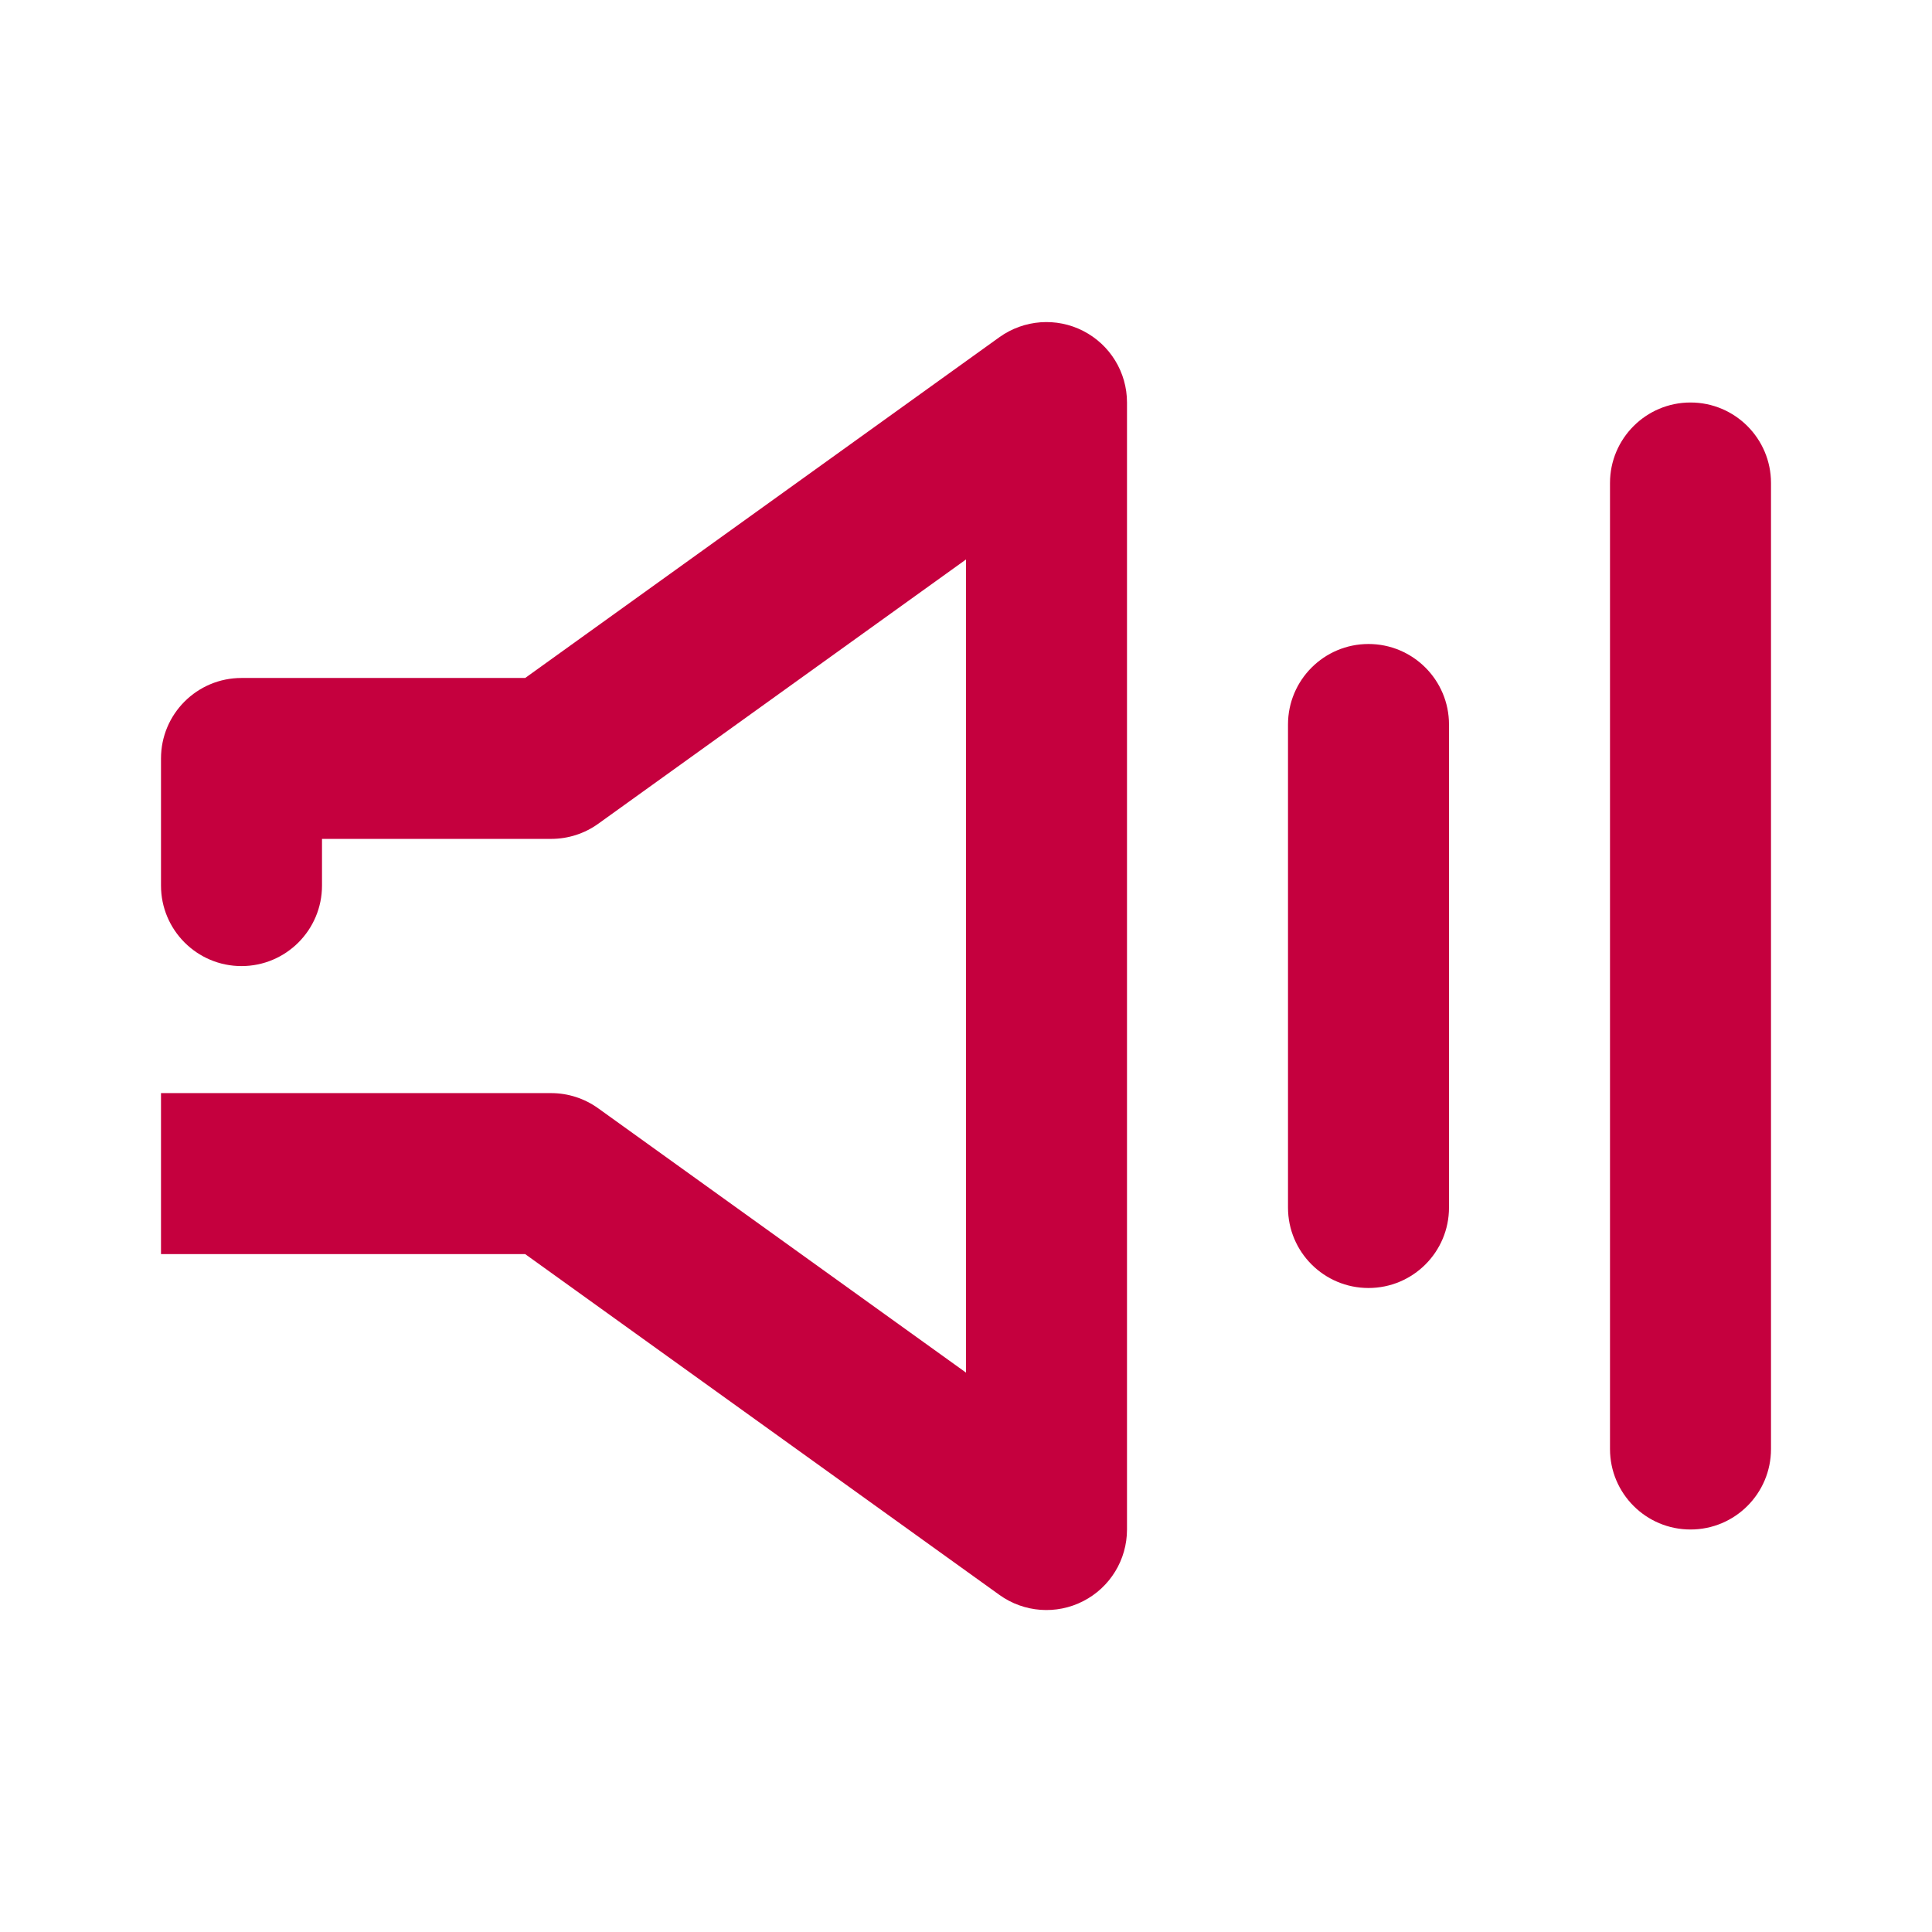 <svg width="24" height="24" viewBox="0 0 24 24" fill="none" xmlns="http://www.w3.org/2000/svg">
<path d="M13.456 4.111C13.79 4.282 14 4.625 14 5V19C14 19.376 13.79 19.719 13.456 19.89C13.123 20.061 12.721 20.032 12.416 19.813L6.524 15.579H2V13.579H6.846C7.056 13.579 7.26 13.645 7.43 13.767L12 17.051V6.95L7.43 10.234C7.26 10.356 7.056 10.421 6.846 10.421H4V11.001C4 11.553 3.552 12.001 3 12.001C2.448 12.001 2 11.553 2 11.001V9.422C2 8.869 2.448 8.422 3 8.422H6.524L12.416 4.188C12.721 3.97 13.123 3.94 13.456 4.111Z" fill="#C5003E"/>
<path d="M17 8C17.552 8 18 8.448 18 9V15.001C18 15.553 17.552 16 17 16C16.448 16 16 15.553 16 15.001V9C16 8.448 16.448 8 17 8Z" fill="#C5003E"/>
<path d="M22 6C22 5.448 21.552 5 21 5C20.448 5 20 5.448 20 6V18C20 18.553 20.448 19 21 19C21.552 19 22 18.553 22 18V6Z" fill="#C5003E"/>
</svg>
